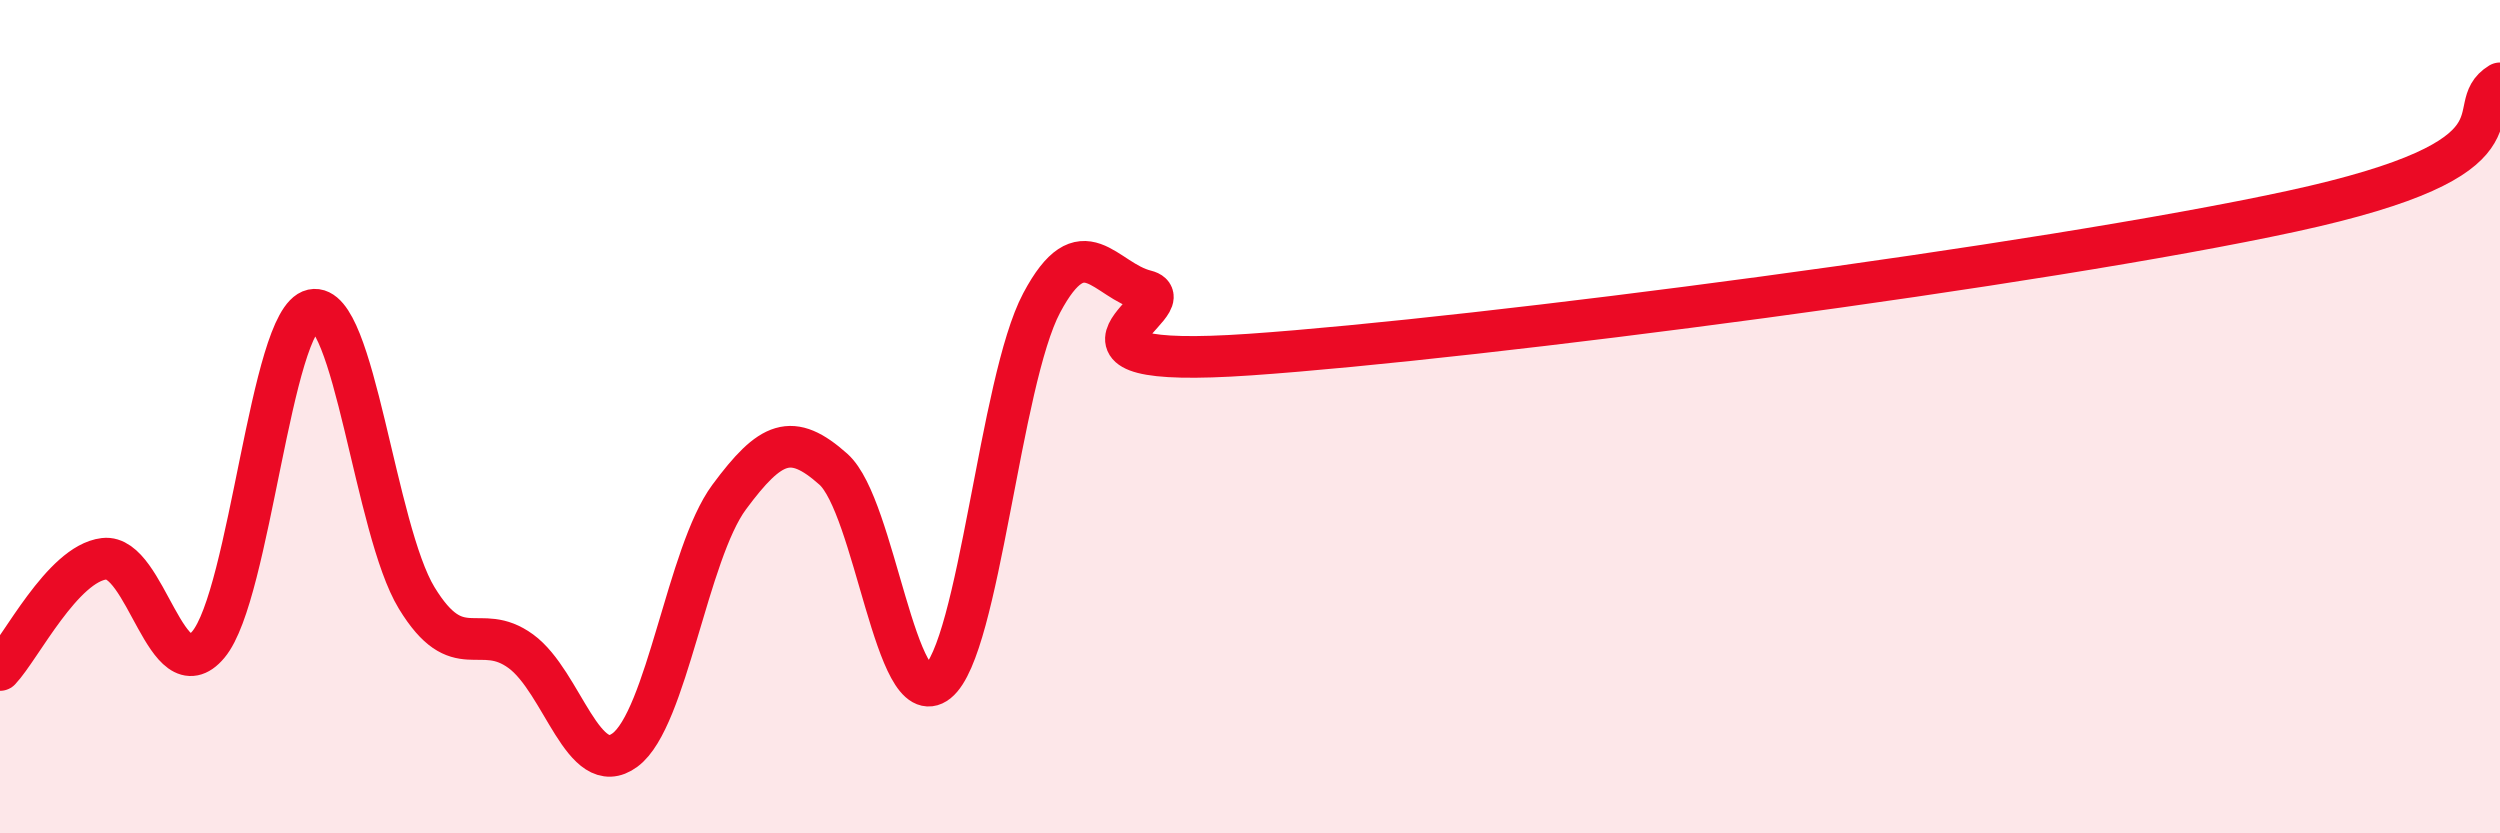 
    <svg width="60" height="20" viewBox="0 0 60 20" xmlns="http://www.w3.org/2000/svg">
      <path
        d="M 0,16.08 C 0.5,15.55 1.5,13.53 2.5,13.41 C 3.5,13.29 4,16.66 5,15.47 C 6,14.28 6.5,7.66 7.5,7.44 C 8.5,7.22 9,12.71 10,14.35 C 11,15.99 11.5,14.9 12.5,15.63 C 13.5,16.36 14,18.74 15,18 C 16,17.26 16.5,13.28 17.5,11.93 C 18.5,10.58 19,10.37 20,11.26 C 21,12.15 21.5,17.17 22.5,16.37 C 23.5,15.57 24,9.15 25,7.27 C 26,5.39 26.5,6.73 27.5,6.98 C 28.5,7.23 24.5,8.89 30,8.51 C 35.5,8.13 49,6.37 55,5.07 C 61,3.77 59,2.61 60,2L60 20L0 20Z"
        fill="#EB0A25"
        opacity="0.1"
        stroke-linecap="round"
        stroke-linejoin="round"
      />
      <path
        d="M 0,16.08 C 0.5,15.55 1.5,13.53 2.5,13.41 C 3.5,13.29 4,16.66 5,15.47 C 6,14.28 6.5,7.66 7.5,7.44 C 8.5,7.22 9,12.71 10,14.35 C 11,15.99 11.5,14.9 12.5,15.63 C 13.5,16.36 14,18.74 15,18 C 16,17.26 16.5,13.28 17.5,11.93 C 18.5,10.58 19,10.37 20,11.26 C 21,12.15 21.5,17.17 22.5,16.37 C 23.5,15.57 24,9.15 25,7.27 C 26,5.39 26.5,6.73 27.5,6.98 C 28.5,7.23 24.5,8.89 30,8.51 C 35.5,8.13 49,6.37 55,5.07 C 61,3.77 59,2.61 60,2"
        stroke="#EB0A25"
        stroke-width="1"
        fill="none"
        stroke-linecap="round"
        stroke-linejoin="round"
      />
    </svg>
  